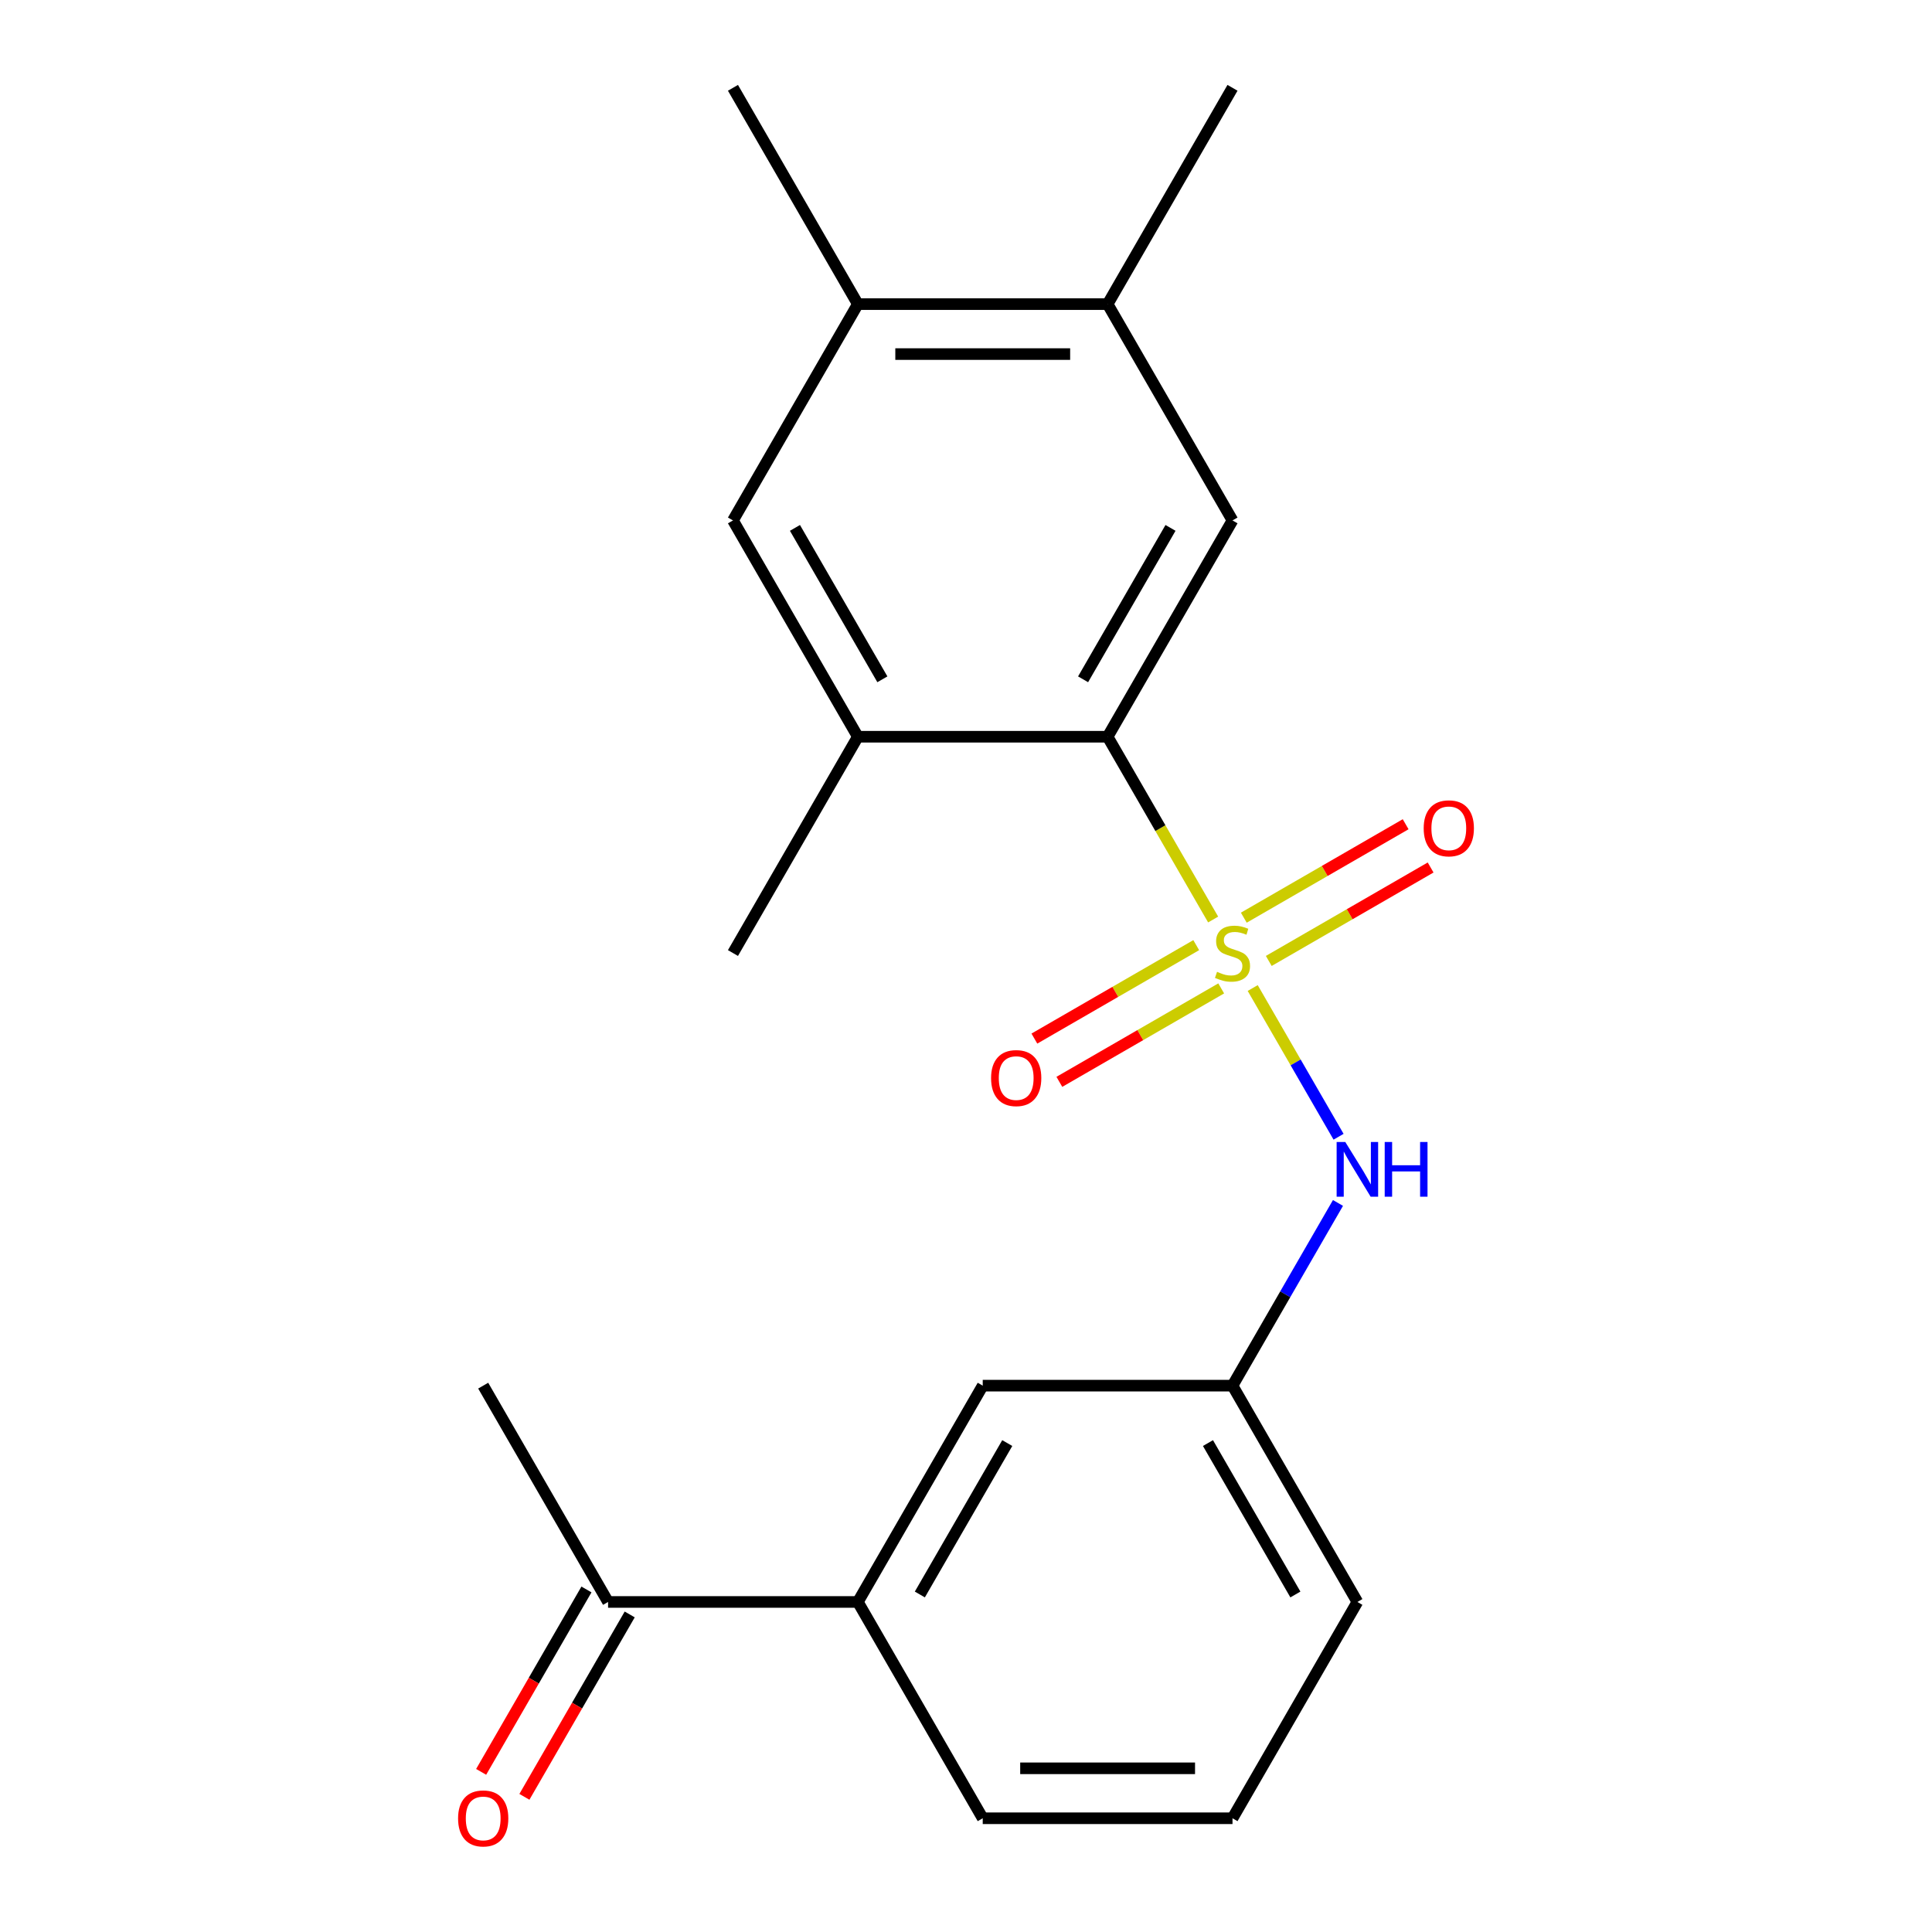 <?xml version='1.0' encoding='iso-8859-1'?>
<svg version='1.1' baseProfile='full'
              xmlns='http://www.w3.org/2000/svg'
                      xmlns:rdkit='http://www.rdkit.org/xml'
                      xmlns:xlink='http://www.w3.org/1999/xlink'
                  xml:space='preserve'
width='1000px' height='1000px' viewBox='0 0 1000 1000'>
<!-- END OF HEADER -->
<rect style='opacity:1.0;fill:#FFFFFF;stroke:none' width='1000' height='1000' x='0' y='0'> </rect>
<path class='bond-0' d='M 627.922,475.94 L 600.611,428.637' style='fill:none;fill-rule:evenodd;stroke:#CCCC00;stroke-width:6px;stroke-linecap:butt;stroke-linejoin:miter;stroke-opacity:1' />
<path class='bond-0' d='M 600.611,428.637 L 573.3,381.333' style='fill:none;fill-rule:evenodd;stroke:#000000;stroke-width:6px;stroke-linecap:butt;stroke-linejoin:miter;stroke-opacity:1' />
<path class='bond-1' d='M 648.397,511.404 L 670.618,549.893' style='fill:none;fill-rule:evenodd;stroke:#CCCC00;stroke-width:6px;stroke-linecap:butt;stroke-linejoin:miter;stroke-opacity:1' />
<path class='bond-1' d='M 670.618,549.893 L 692.84,588.383' style='fill:none;fill-rule:evenodd;stroke:#0000FF;stroke-width:6px;stroke-linecap:butt;stroke-linejoin:miter;stroke-opacity:1' />
<path class='bond-4' d='M 656.716,497.38 L 698.601,473.197' style='fill:none;fill-rule:evenodd;stroke:#CCCC00;stroke-width:6px;stroke-linecap:butt;stroke-linejoin:miter;stroke-opacity:1' />
<path class='bond-4' d='M 698.601,473.197 L 740.487,449.015' style='fill:none;fill-rule:evenodd;stroke:#FF0000;stroke-width:6px;stroke-linecap:butt;stroke-linejoin:miter;stroke-opacity:1' />
<path class='bond-4' d='M 643.788,474.988 L 685.673,450.806' style='fill:none;fill-rule:evenodd;stroke:#CCCC00;stroke-width:6px;stroke-linecap:butt;stroke-linejoin:miter;stroke-opacity:1' />
<path class='bond-4' d='M 685.673,450.806 L 727.559,426.623' style='fill:none;fill-rule:evenodd;stroke:#FF0000;stroke-width:6px;stroke-linecap:butt;stroke-linejoin:miter;stroke-opacity:1' />
<path class='bond-5' d='M 619.164,489.205 L 577.278,513.387' style='fill:none;fill-rule:evenodd;stroke:#CCCC00;stroke-width:6px;stroke-linecap:butt;stroke-linejoin:miter;stroke-opacity:1' />
<path class='bond-5' d='M 577.278,513.387 L 535.393,537.57' style='fill:none;fill-rule:evenodd;stroke:#FF0000;stroke-width:6px;stroke-linecap:butt;stroke-linejoin:miter;stroke-opacity:1' />
<path class='bond-5' d='M 632.092,511.597 L 590.206,535.779' style='fill:none;fill-rule:evenodd;stroke:#CCCC00;stroke-width:6px;stroke-linecap:butt;stroke-linejoin:miter;stroke-opacity:1' />
<path class='bond-5' d='M 590.206,535.779 L 548.321,559.962' style='fill:none;fill-rule:evenodd;stroke:#FF0000;stroke-width:6px;stroke-linecap:butt;stroke-linejoin:miter;stroke-opacity:1' />
<path class='bond-2' d='M 573.3,381.333 L 637.94,269.373' style='fill:none;fill-rule:evenodd;stroke:#000000;stroke-width:6px;stroke-linecap:butt;stroke-linejoin:miter;stroke-opacity:1' />
<path class='bond-2' d='M 560.604,351.611 L 605.852,273.239' style='fill:none;fill-rule:evenodd;stroke:#000000;stroke-width:6px;stroke-linecap:butt;stroke-linejoin:miter;stroke-opacity:1' />
<path class='bond-3' d='M 573.3,381.333 L 444.02,381.333' style='fill:none;fill-rule:evenodd;stroke:#000000;stroke-width:6px;stroke-linecap:butt;stroke-linejoin:miter;stroke-opacity:1' />
<path class='bond-11' d='M 692.538,622.644 L 665.239,669.928' style='fill:none;fill-rule:evenodd;stroke:#0000FF;stroke-width:6px;stroke-linecap:butt;stroke-linejoin:miter;stroke-opacity:1' />
<path class='bond-11' d='M 665.239,669.928 L 637.94,717.211' style='fill:none;fill-rule:evenodd;stroke:#000000;stroke-width:6px;stroke-linecap:butt;stroke-linejoin:miter;stroke-opacity:1' />
<path class='bond-6' d='M 637.94,269.373 L 573.3,157.414' style='fill:none;fill-rule:evenodd;stroke:#000000;stroke-width:6px;stroke-linecap:butt;stroke-linejoin:miter;stroke-opacity:1' />
<path class='bond-7' d='M 444.02,381.333 L 379.38,269.373' style='fill:none;fill-rule:evenodd;stroke:#000000;stroke-width:6px;stroke-linecap:butt;stroke-linejoin:miter;stroke-opacity:1' />
<path class='bond-7' d='M 456.716,351.611 L 411.468,273.239' style='fill:none;fill-rule:evenodd;stroke:#000000;stroke-width:6px;stroke-linecap:butt;stroke-linejoin:miter;stroke-opacity:1' />
<path class='bond-14' d='M 444.02,381.333 L 379.38,493.292' style='fill:none;fill-rule:evenodd;stroke:#000000;stroke-width:6px;stroke-linecap:butt;stroke-linejoin:miter;stroke-opacity:1' />
<path class='bond-17' d='M 573.3,157.414 L 637.94,45.455' style='fill:none;fill-rule:evenodd;stroke:#000000;stroke-width:6px;stroke-linecap:butt;stroke-linejoin:miter;stroke-opacity:1' />
<path class='bond-21' d='M 573.3,157.414 L 444.02,157.414' style='fill:none;fill-rule:evenodd;stroke:#000000;stroke-width:6px;stroke-linecap:butt;stroke-linejoin:miter;stroke-opacity:1' />
<path class='bond-21' d='M 553.908,183.27 L 463.412,183.27' style='fill:none;fill-rule:evenodd;stroke:#000000;stroke-width:6px;stroke-linecap:butt;stroke-linejoin:miter;stroke-opacity:1' />
<path class='bond-8' d='M 379.38,269.373 L 444.02,157.414' style='fill:none;fill-rule:evenodd;stroke:#000000;stroke-width:6px;stroke-linecap:butt;stroke-linejoin:miter;stroke-opacity:1' />
<path class='bond-18' d='M 444.02,157.414 L 379.38,45.455' style='fill:none;fill-rule:evenodd;stroke:#000000;stroke-width:6px;stroke-linecap:butt;stroke-linejoin:miter;stroke-opacity:1' />
<path class='bond-9' d='M 444.02,829.171 L 508.66,717.211' style='fill:none;fill-rule:evenodd;stroke:#000000;stroke-width:6px;stroke-linecap:butt;stroke-linejoin:miter;stroke-opacity:1' />
<path class='bond-9' d='M 476.108,825.305 L 521.356,746.933' style='fill:none;fill-rule:evenodd;stroke:#000000;stroke-width:6px;stroke-linecap:butt;stroke-linejoin:miter;stroke-opacity:1' />
<path class='bond-10' d='M 444.02,829.171 L 314.741,829.171' style='fill:none;fill-rule:evenodd;stroke:#000000;stroke-width:6px;stroke-linecap:butt;stroke-linejoin:miter;stroke-opacity:1' />
<path class='bond-22' d='M 444.02,829.171 L 508.66,941.13' style='fill:none;fill-rule:evenodd;stroke:#000000;stroke-width:6px;stroke-linecap:butt;stroke-linejoin:miter;stroke-opacity:1' />
<path class='bond-13' d='M 303.545,822.707 L 276.292,869.91' style='fill:none;fill-rule:evenodd;stroke:#000000;stroke-width:6px;stroke-linecap:butt;stroke-linejoin:miter;stroke-opacity:1' />
<path class='bond-13' d='M 276.292,869.91 L 249.039,917.114' style='fill:none;fill-rule:evenodd;stroke:#FF0000;stroke-width:6px;stroke-linecap:butt;stroke-linejoin:miter;stroke-opacity:1' />
<path class='bond-13' d='M 325.937,835.635 L 298.683,882.838' style='fill:none;fill-rule:evenodd;stroke:#000000;stroke-width:6px;stroke-linecap:butt;stroke-linejoin:miter;stroke-opacity:1' />
<path class='bond-13' d='M 298.683,882.838 L 271.43,930.042' style='fill:none;fill-rule:evenodd;stroke:#FF0000;stroke-width:6px;stroke-linecap:butt;stroke-linejoin:miter;stroke-opacity:1' />
<path class='bond-20' d='M 314.741,829.171 L 250.101,717.211' style='fill:none;fill-rule:evenodd;stroke:#000000;stroke-width:6px;stroke-linecap:butt;stroke-linejoin:miter;stroke-opacity:1' />
<path class='bond-12' d='M 637.94,717.211 L 508.66,717.211' style='fill:none;fill-rule:evenodd;stroke:#000000;stroke-width:6px;stroke-linecap:butt;stroke-linejoin:miter;stroke-opacity:1' />
<path class='bond-19' d='M 637.94,717.211 L 702.58,829.171' style='fill:none;fill-rule:evenodd;stroke:#000000;stroke-width:6px;stroke-linecap:butt;stroke-linejoin:miter;stroke-opacity:1' />
<path class='bond-19' d='M 625.244,746.933 L 670.492,825.305' style='fill:none;fill-rule:evenodd;stroke:#000000;stroke-width:6px;stroke-linecap:butt;stroke-linejoin:miter;stroke-opacity:1' />
<path class='bond-15' d='M 508.66,941.13 L 637.94,941.13' style='fill:none;fill-rule:evenodd;stroke:#000000;stroke-width:6px;stroke-linecap:butt;stroke-linejoin:miter;stroke-opacity:1' />
<path class='bond-15' d='M 528.052,915.274 L 618.548,915.274' style='fill:none;fill-rule:evenodd;stroke:#000000;stroke-width:6px;stroke-linecap:butt;stroke-linejoin:miter;stroke-opacity:1' />
<path class='bond-16' d='M 637.94,941.13 L 702.58,829.171' style='fill:none;fill-rule:evenodd;stroke:#000000;stroke-width:6px;stroke-linecap:butt;stroke-linejoin:miter;stroke-opacity:1' />
<path  class='atom-0' d='M 629.94 503.012
Q 630.26 503.132, 631.58 503.692
Q 632.9 504.252, 634.34 504.612
Q 635.82 504.932, 637.26 504.932
Q 639.94 504.932, 641.5 503.652
Q 643.06 502.332, 643.06 500.052
Q 643.06 498.492, 642.26 497.532
Q 641.5 496.572, 640.3 496.052
Q 639.1 495.532, 637.1 494.932
Q 634.58 494.172, 633.06 493.452
Q 631.58 492.732, 630.5 491.212
Q 629.46 489.692, 629.46 487.132
Q 629.46 483.572, 631.86 481.372
Q 634.3 479.172, 639.1 479.172
Q 642.38 479.172, 646.1 480.732
L 645.18 483.812
Q 641.78 482.412, 639.22 482.412
Q 636.46 482.412, 634.94 483.572
Q 633.42 484.692, 633.46 486.652
Q 633.46 488.172, 634.22 489.092
Q 635.02 490.012, 636.14 490.532
Q 637.3 491.052, 639.22 491.652
Q 641.78 492.452, 643.3 493.252
Q 644.82 494.052, 645.9 495.692
Q 647.02 497.292, 647.02 500.052
Q 647.02 503.972, 644.38 506.092
Q 641.78 508.172, 637.42 508.172
Q 634.9 508.172, 632.98 507.612
Q 631.1 507.092, 628.86 506.172
L 629.94 503.012
' fill='#CCCC00'/>
<path  class='atom-2' d='M 696.32 591.092
L 705.6 606.092
Q 706.52 607.572, 708 610.252
Q 709.48 612.932, 709.56 613.092
L 709.56 591.092
L 713.32 591.092
L 713.32 619.412
L 709.44 619.412
L 699.48 603.012
Q 698.32 601.092, 697.08 598.892
Q 695.88 596.692, 695.52 596.012
L 695.52 619.412
L 691.84 619.412
L 691.84 591.092
L 696.32 591.092
' fill='#0000FF'/>
<path  class='atom-2' d='M 716.72 591.092
L 720.56 591.092
L 720.56 603.132
L 735.04 603.132
L 735.04 591.092
L 738.88 591.092
L 738.88 619.412
L 735.04 619.412
L 735.04 606.332
L 720.56 606.332
L 720.56 619.412
L 716.72 619.412
L 716.72 591.092
' fill='#0000FF'/>
<path  class='atom-5' d='M 736.899 428.733
Q 736.899 421.933, 740.259 418.133
Q 743.619 414.333, 749.899 414.333
Q 756.179 414.333, 759.539 418.133
Q 762.899 421.933, 762.899 428.733
Q 762.899 435.613, 759.499 439.533
Q 756.099 443.413, 749.899 443.413
Q 743.659 443.413, 740.259 439.533
Q 736.899 435.653, 736.899 428.733
M 749.899 440.213
Q 754.219 440.213, 756.539 437.333
Q 758.899 434.413, 758.899 428.733
Q 758.899 423.173, 756.539 420.373
Q 754.219 417.533, 749.899 417.533
Q 745.579 417.533, 743.219 420.333
Q 740.899 423.133, 740.899 428.733
Q 740.899 434.453, 743.219 437.333
Q 745.579 440.213, 749.899 440.213
' fill='#FF0000'/>
<path  class='atom-6' d='M 512.98 558.012
Q 512.98 551.212, 516.34 547.412
Q 519.7 543.612, 525.98 543.612
Q 532.26 543.612, 535.62 547.412
Q 538.98 551.212, 538.98 558.012
Q 538.98 564.892, 535.58 568.812
Q 532.18 572.692, 525.98 572.692
Q 519.74 572.692, 516.34 568.812
Q 512.98 564.932, 512.98 558.012
M 525.98 569.492
Q 530.3 569.492, 532.62 566.612
Q 534.98 563.692, 534.98 558.012
Q 534.98 552.452, 532.62 549.652
Q 530.3 546.812, 525.98 546.812
Q 521.66 546.812, 519.3 549.612
Q 516.98 552.412, 516.98 558.012
Q 516.98 563.732, 519.3 566.612
Q 521.66 569.492, 525.98 569.492
' fill='#FF0000'/>
<path  class='atom-14' d='M 237.101 941.21
Q 237.101 934.41, 240.461 930.61
Q 243.821 926.81, 250.101 926.81
Q 256.381 926.81, 259.741 930.61
Q 263.101 934.41, 263.101 941.21
Q 263.101 948.09, 259.701 952.01
Q 256.301 955.89, 250.101 955.89
Q 243.861 955.89, 240.461 952.01
Q 237.101 948.13, 237.101 941.21
M 250.101 952.69
Q 254.421 952.69, 256.741 949.81
Q 259.101 946.89, 259.101 941.21
Q 259.101 935.65, 256.741 932.85
Q 254.421 930.01, 250.101 930.01
Q 245.781 930.01, 243.421 932.81
Q 241.101 935.61, 241.101 941.21
Q 241.101 946.93, 243.421 949.81
Q 245.781 952.69, 250.101 952.69
' fill='#FF0000'/>
</svg>
